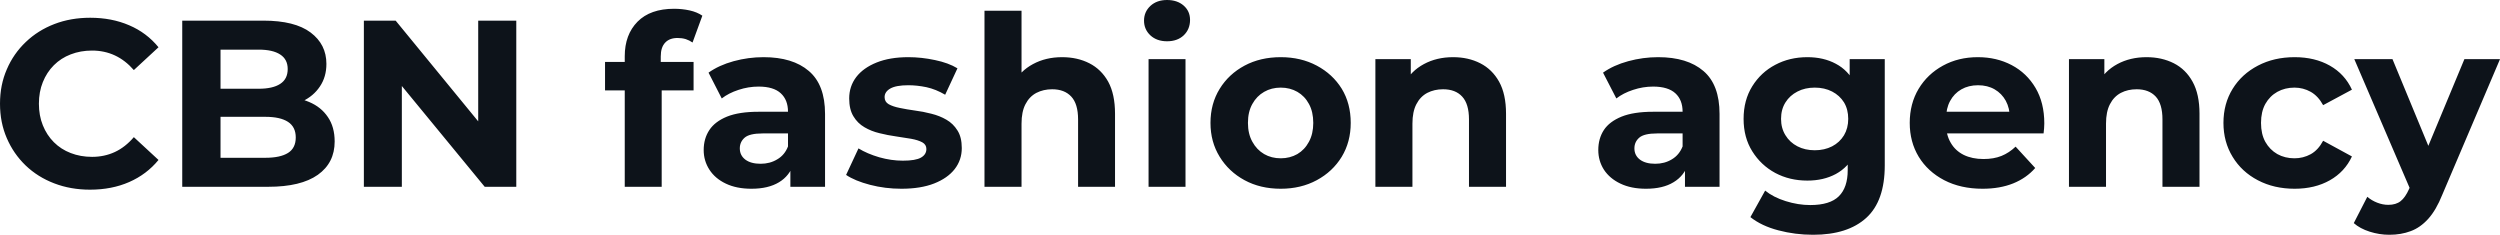<svg fill="#0D131A" viewBox="0 0 242.259 22.747" height="100%" width="100%" xmlns="http://www.w3.org/2000/svg"><path preserveAspectRatio="none" d="M8.72 18.38L8.72 18.38Q6.85 18.38 5.26 17.77Q3.66 17.16 2.48 16.03Q1.31 14.90 0.66 13.39Q0 11.87 0 10.05L0 10.05Q0 8.23 0.66 6.72Q1.31 5.20 2.50 4.07Q3.68 2.94 5.27 2.33Q6.85 1.72 8.74 1.72L8.74 1.72Q10.83 1.72 12.52 2.45Q14.21 3.17 15.36 4.58L15.36 4.58L12.97 6.79Q12.14 5.84 11.13 5.37Q10.12 4.90 8.92 4.90L8.92 4.90Q7.80 4.90 6.85 5.27Q5.91 5.63 5.22 6.32Q4.53 7.01 4.15 7.96Q3.77 8.90 3.77 10.05L3.77 10.05Q3.77 11.20 4.15 12.14Q4.53 13.09 5.22 13.78Q5.91 14.47 6.85 14.83Q7.80 15.20 8.92 15.20L8.92 15.20Q10.12 15.20 11.13 14.73Q12.14 14.26 12.97 13.29L12.97 13.29L15.36 15.50Q14.21 16.90 12.52 17.64Q10.83 18.38 8.72 18.38ZM25.99 18.10L17.66 18.10L17.66 2.00L25.53 2.00Q28.57 2.00 30.10 3.15Q31.63 4.30 31.63 6.19L31.63 6.19Q31.63 7.45 31.00 8.38Q30.38 9.31 29.30 9.82Q28.22 10.33 26.82 10.33L26.82 10.33L27.26 9.38Q28.77 9.38 29.95 9.88Q31.12 10.37 31.77 11.34Q32.43 12.30 32.43 13.71L32.43 13.71Q32.43 15.78 30.80 16.94Q29.16 18.10 25.99 18.10L25.99 18.10ZM21.37 4.81L21.37 15.29L25.71 15.29Q27.16 15.29 27.91 14.82Q28.66 14.35 28.66 13.32L28.66 13.32Q28.66 12.30 27.91 11.81Q27.16 11.32 25.71 11.32L25.71 11.32L21.09 11.32L21.09 8.60L25.07 8.60Q26.43 8.60 27.15 8.13Q27.88 7.66 27.88 6.69L27.88 6.69Q27.88 5.75 27.15 5.28Q26.43 4.81 25.07 4.81L25.07 4.81L21.37 4.81ZM38.94 18.10L35.26 18.10L35.26 2.00L38.34 2.00L47.84 13.59L46.34 13.59L46.34 2.00L50.03 2.00L50.03 18.10L46.97 18.10L37.44 6.51L38.94 6.51L38.94 18.10ZM64.12 18.10L60.54 18.10L60.54 5.45Q60.54 3.36 61.78 2.10Q63.02 0.85 65.32 0.85L65.32 0.85Q66.10 0.85 66.83 1.01Q67.55 1.17 68.06 1.52L68.06 1.52L67.11 4.12Q66.81 3.91 66.45 3.79Q66.08 3.68 65.66 3.68L65.66 3.68Q64.88 3.68 64.46 4.13Q64.03 4.58 64.03 5.47L64.03 5.47L64.03 6.62L64.12 8.16L64.12 18.10ZM67.21 8.76L58.63 8.76L58.63 6.00L67.21 6.00L67.21 8.76ZM79.95 18.10L76.59 18.10L76.59 15.69L76.36 15.16L76.36 10.83Q76.36 9.68 75.66 9.04Q74.96 8.39 73.51 8.39L73.51 8.39Q72.52 8.39 71.56 8.71Q70.61 9.02 69.94 9.54L69.94 9.54L68.66 7.04Q69.67 6.32 71.09 5.93Q72.52 5.54 73.99 5.54L73.99 5.54Q76.82 5.54 78.38 6.88Q79.95 8.21 79.95 11.04L79.95 11.04L79.95 18.10ZM72.82 18.29L72.82 18.29Q71.37 18.29 70.33 17.79Q69.30 17.30 68.75 16.45Q68.19 15.59 68.19 14.54L68.19 14.54Q68.19 13.43 68.74 12.60Q69.28 11.78 70.45 11.30Q71.62 10.83 73.51 10.83L73.51 10.83L76.80 10.83L76.80 12.93L73.90 12.93Q72.63 12.93 72.16 13.34Q71.69 13.75 71.69 14.38L71.69 14.38Q71.69 15.06 72.23 15.47Q72.77 15.87 73.71 15.87L73.71 15.87Q74.61 15.87 75.32 15.44Q76.04 15.02 76.36 14.19L76.36 14.19L76.91 15.85Q76.52 17.04 75.49 17.66Q74.45 18.29 72.82 18.29ZM87.35 18.29L87.35 18.29Q85.77 18.29 84.31 17.91Q82.85 17.53 81.99 16.95L81.99 16.95L83.19 14.38Q84.04 14.90 85.20 15.24Q86.36 15.57 87.49 15.57L87.49 15.57Q88.73 15.57 89.25 15.27Q89.77 14.97 89.77 14.44L89.77 14.44Q89.77 14.01 89.37 13.79Q88.96 13.57 88.30 13.45Q87.63 13.34 86.84 13.22Q86.04 13.11 85.24 12.91Q84.43 12.72 83.77 12.33Q83.10 11.94 82.70 11.27Q82.29 10.60 82.29 9.54L82.29 9.54Q82.29 8.37 82.97 7.47Q83.65 6.58 84.94 6.06Q86.23 5.54 88.02 5.54L88.02 5.54Q89.29 5.54 90.60 5.82Q91.91 6.09 92.78 6.62L92.78 6.62L91.59 9.18Q90.69 8.65 89.78 8.45Q88.87 8.26 88.02 8.26L88.02 8.26Q86.83 8.26 86.27 8.58Q85.72 8.90 85.72 9.41L85.72 9.41Q85.72 9.87 86.12 10.10Q86.53 10.33 87.19 10.46Q87.86 10.60 88.65 10.71Q89.45 10.81 90.25 11.02Q91.06 11.22 91.71 11.60Q92.37 11.98 92.78 12.64Q93.20 13.29 93.20 14.35L93.20 14.35Q93.20 15.50 92.51 16.39Q91.82 17.27 90.52 17.78Q89.22 18.29 87.35 18.29ZM98.99 18.10L95.40 18.10L95.40 1.04L98.99 1.04L98.99 9.15L98.19 8.12Q98.85 6.88 100.10 6.21Q101.34 5.54 102.92 5.54L102.92 5.54Q104.40 5.54 105.56 6.13Q106.72 6.72 107.39 7.92Q108.05 9.13 108.05 11.02L108.05 11.02L108.05 18.10L104.47 18.10L104.47 11.57Q104.47 10.07 103.81 9.36Q103.15 8.65 101.96 8.65L101.96 8.65Q101.11 8.65 100.43 9.00Q99.75 9.36 99.37 10.10Q98.99 10.83 98.99 11.98L98.99 11.98L98.99 18.10ZM114.88 18.10L111.30 18.10L111.30 5.73L114.88 5.73L114.88 18.10ZM113.09 4.00L113.09 4.00Q112.10 4.00 111.48 3.43Q110.86 2.85 110.86 2.00L110.86 2.00Q110.86 1.15 111.48 0.57Q112.10 0 113.09 0L113.09 0Q114.08 0 114.70 0.54Q115.32 1.08 115.32 1.93L115.32 1.93Q115.32 2.83 114.71 3.42Q114.10 4.00 113.09 4.00ZM124.11 18.29L124.11 18.29Q122.13 18.29 120.60 17.46Q119.07 16.63 118.19 15.19Q117.30 13.75 117.30 11.91L117.30 11.91Q117.30 10.05 118.19 8.61Q119.07 7.18 120.60 6.36Q122.13 5.54 124.11 5.54L124.11 5.54Q126.06 5.54 127.60 6.36Q129.14 7.18 130.02 8.60Q130.89 10.03 130.89 11.91L130.89 11.91Q130.89 13.75 130.02 15.19Q129.14 16.63 127.60 17.46Q126.06 18.29 124.11 18.29ZM124.11 15.34L124.11 15.34Q125.00 15.34 125.72 14.93Q126.43 14.51 126.84 13.74Q127.26 12.97 127.26 11.91L127.26 11.91Q127.26 10.83 126.84 10.07Q126.43 9.31 125.72 8.90Q125.00 8.49 124.11 8.49L124.11 8.49Q123.21 8.49 122.50 8.90Q121.78 9.31 121.36 10.07Q120.93 10.83 120.93 11.91L120.93 11.91Q120.93 12.97 121.36 13.74Q121.78 14.51 122.50 14.93Q123.21 15.34 124.11 15.34ZM136.87 18.10L133.28 18.10L133.28 5.73L136.71 5.73L136.71 9.15L136.07 8.12Q136.73 6.88 137.98 6.21Q139.22 5.54 140.81 5.54L140.81 5.54Q142.28 5.54 143.44 6.13Q144.60 6.72 145.27 7.92Q145.94 9.13 145.94 11.02L145.94 11.02L145.94 18.10L142.35 18.10L142.35 11.57Q142.35 10.07 141.69 9.36Q141.04 8.65 139.84 8.65L139.84 8.65Q138.99 8.65 138.31 9.00Q137.63 9.36 137.25 10.10Q136.87 10.83 136.87 11.98L136.87 11.98L136.87 18.10ZM166.63 18.10L163.28 18.10L163.28 15.69L163.05 15.16L163.05 10.83Q163.05 9.68 162.35 9.04Q161.64 8.39 160.19 8.39L160.19 8.39Q159.21 8.39 158.25 8.71Q157.30 9.02 156.63 9.54L156.63 9.54L155.34 7.04Q156.35 6.32 157.78 5.93Q159.21 5.54 160.68 5.54L160.68 5.54Q163.51 5.54 165.07 6.88Q166.63 8.21 166.63 11.04L166.63 11.04L166.63 18.10ZM159.50 18.29L159.50 18.29Q158.06 18.29 157.02 17.79Q155.99 17.30 155.43 16.45Q154.88 15.59 154.88 14.54L154.88 14.54Q154.88 13.43 155.42 12.60Q155.96 11.78 157.14 11.30Q158.31 10.83 160.19 10.83L160.19 10.83L163.48 10.83L163.48 12.93L160.59 12.93Q159.32 12.93 158.85 13.34Q158.38 13.75 158.38 14.38L158.38 14.38Q158.38 15.06 158.92 15.47Q159.46 15.87 160.40 15.87L160.40 15.87Q161.30 15.87 162.01 15.44Q162.72 15.02 163.05 14.19L163.05 14.19L163.60 15.85Q163.21 17.04 162.17 17.66Q161.14 18.29 159.50 18.29ZM175.70 22.75L175.70 22.75Q173.95 22.75 172.33 22.32Q170.71 21.90 169.62 21.04L169.62 21.04L171.05 18.47Q171.83 19.11 173.04 19.49Q174.25 19.87 175.42 19.87L175.42 19.87Q177.33 19.87 178.19 19.02Q179.05 18.17 179.05 16.49L179.05 16.49L179.05 14.63L179.28 11.52L179.24 8.39L179.24 5.73L182.64 5.73L182.64 16.03Q182.64 19.48 180.85 21.11Q179.05 22.75 175.70 22.75ZM175.14 17.50L175.14 17.50Q173.42 17.50 172.03 16.76Q170.64 16.01 169.80 14.66Q168.96 13.32 168.96 11.52L168.96 11.52Q168.96 9.71 169.80 8.36Q170.64 7.01 172.03 6.28Q173.42 5.54 175.14 5.54L175.14 5.54Q176.71 5.54 177.90 6.18Q179.10 6.81 179.77 8.13Q180.43 9.45 180.43 11.52L180.43 11.52Q180.43 13.57 179.77 14.89Q179.10 16.21 177.90 16.86Q176.71 17.50 175.14 17.50ZM175.86 14.56L175.86 14.56Q176.80 14.56 177.54 14.18Q178.27 13.80 178.69 13.11Q179.10 12.42 179.10 11.52L179.10 11.52Q179.10 10.60 178.69 9.92Q178.27 9.25 177.54 8.87Q176.80 8.49 175.86 8.49L175.86 8.49Q174.91 8.49 174.18 8.87Q173.44 9.25 173.02 9.92Q172.59 10.60 172.59 11.52L172.59 11.52Q172.59 12.42 173.02 13.11Q173.44 13.80 174.18 14.18Q174.91 14.56 175.86 14.56ZM192.12 18.29L192.12 18.29Q190.00 18.29 188.40 17.46Q186.81 16.63 185.93 15.19Q185.06 13.75 185.06 11.91L185.06 11.91Q185.06 10.05 185.92 8.61Q186.78 7.18 188.28 6.36Q189.77 5.54 191.66 5.54L191.66 5.54Q193.48 5.54 194.94 6.31Q196.40 7.08 197.25 8.52Q198.10 9.96 198.10 11.96L198.10 11.96Q198.10 12.17 198.08 12.43Q198.05 12.70 198.03 12.93L198.03 12.93L187.98 12.93L187.98 10.83L196.14 10.83L194.76 11.45Q194.76 10.49 194.37 9.77Q193.98 9.06 193.29 8.66Q192.60 8.26 191.68 8.26L191.68 8.26Q190.76 8.26 190.06 8.66Q189.36 9.06 188.97 9.79Q188.58 10.51 188.58 11.50L188.58 11.50L188.58 12.05Q188.58 13.06 189.03 13.83Q189.47 14.60 190.29 15.01Q191.11 15.41 192.21 15.41L192.21 15.41Q193.20 15.41 193.95 15.11Q194.69 14.81 195.32 14.21L195.32 14.21L197.22 16.28Q196.37 17.25 195.09 17.77Q193.80 18.29 192.12 18.29ZM204.08 18.10L200.49 18.10L200.49 5.73L203.92 5.73L203.92 9.15L203.27 8.12Q203.94 6.88 205.18 6.21Q206.42 5.54 208.01 5.54L208.01 5.54Q209.48 5.54 210.65 6.13Q211.81 6.72 212.47 7.92Q213.14 9.13 213.14 11.02L213.14 11.02L213.14 18.10L209.55 18.10L209.55 11.57Q209.55 10.07 208.90 9.36Q208.24 8.65 207.05 8.65L207.05 8.65Q206.19 8.65 205.52 9.00Q204.84 9.36 204.46 10.10Q204.08 10.83 204.08 11.98L204.08 11.98L204.08 18.10ZM222.36 18.29L222.36 18.29Q220.36 18.29 218.80 17.47Q217.23 16.65 216.35 15.20Q215.46 13.75 215.46 11.91L215.46 11.91Q215.46 10.05 216.35 8.61Q217.23 7.18 218.80 6.36Q220.36 5.54 222.36 5.54L222.36 5.54Q224.32 5.54 225.77 6.36Q227.22 7.18 227.91 8.69L227.91 8.69L225.12 10.19Q224.64 9.31 223.92 8.90Q223.19 8.49 222.34 8.49L222.34 8.49Q221.42 8.49 220.68 8.90Q219.95 9.31 219.52 10.07Q219.10 10.83 219.10 11.91L219.10 11.91Q219.10 12.99 219.52 13.75Q219.95 14.51 220.68 14.93Q221.42 15.34 222.34 15.34L222.34 15.34Q223.19 15.34 223.92 14.94Q224.64 14.54 225.12 13.64L225.12 13.64L227.91 15.16Q227.22 16.65 225.77 17.47Q224.32 18.29 222.36 18.29ZM231.54 22.75L231.54 22.75Q230.57 22.75 229.63 22.45Q228.69 22.15 228.09 21.62L228.09 21.62L229.40 19.07Q229.82 19.43 230.36 19.64Q230.90 19.85 231.43 19.85L231.43 19.85Q232.18 19.85 232.63 19.49Q233.08 19.14 233.45 18.31L233.45 18.31L234.09 16.79L234.37 16.40L238.81 5.73L242.26 5.73L236.67 18.86Q236.07 20.36 235.30 21.21Q234.53 22.06 233.60 22.40Q232.67 22.75 231.54 22.75ZM236.12 16.08L233.66 18.58L228.14 5.73L231.84 5.73L236.12 16.08Z"></path></svg>